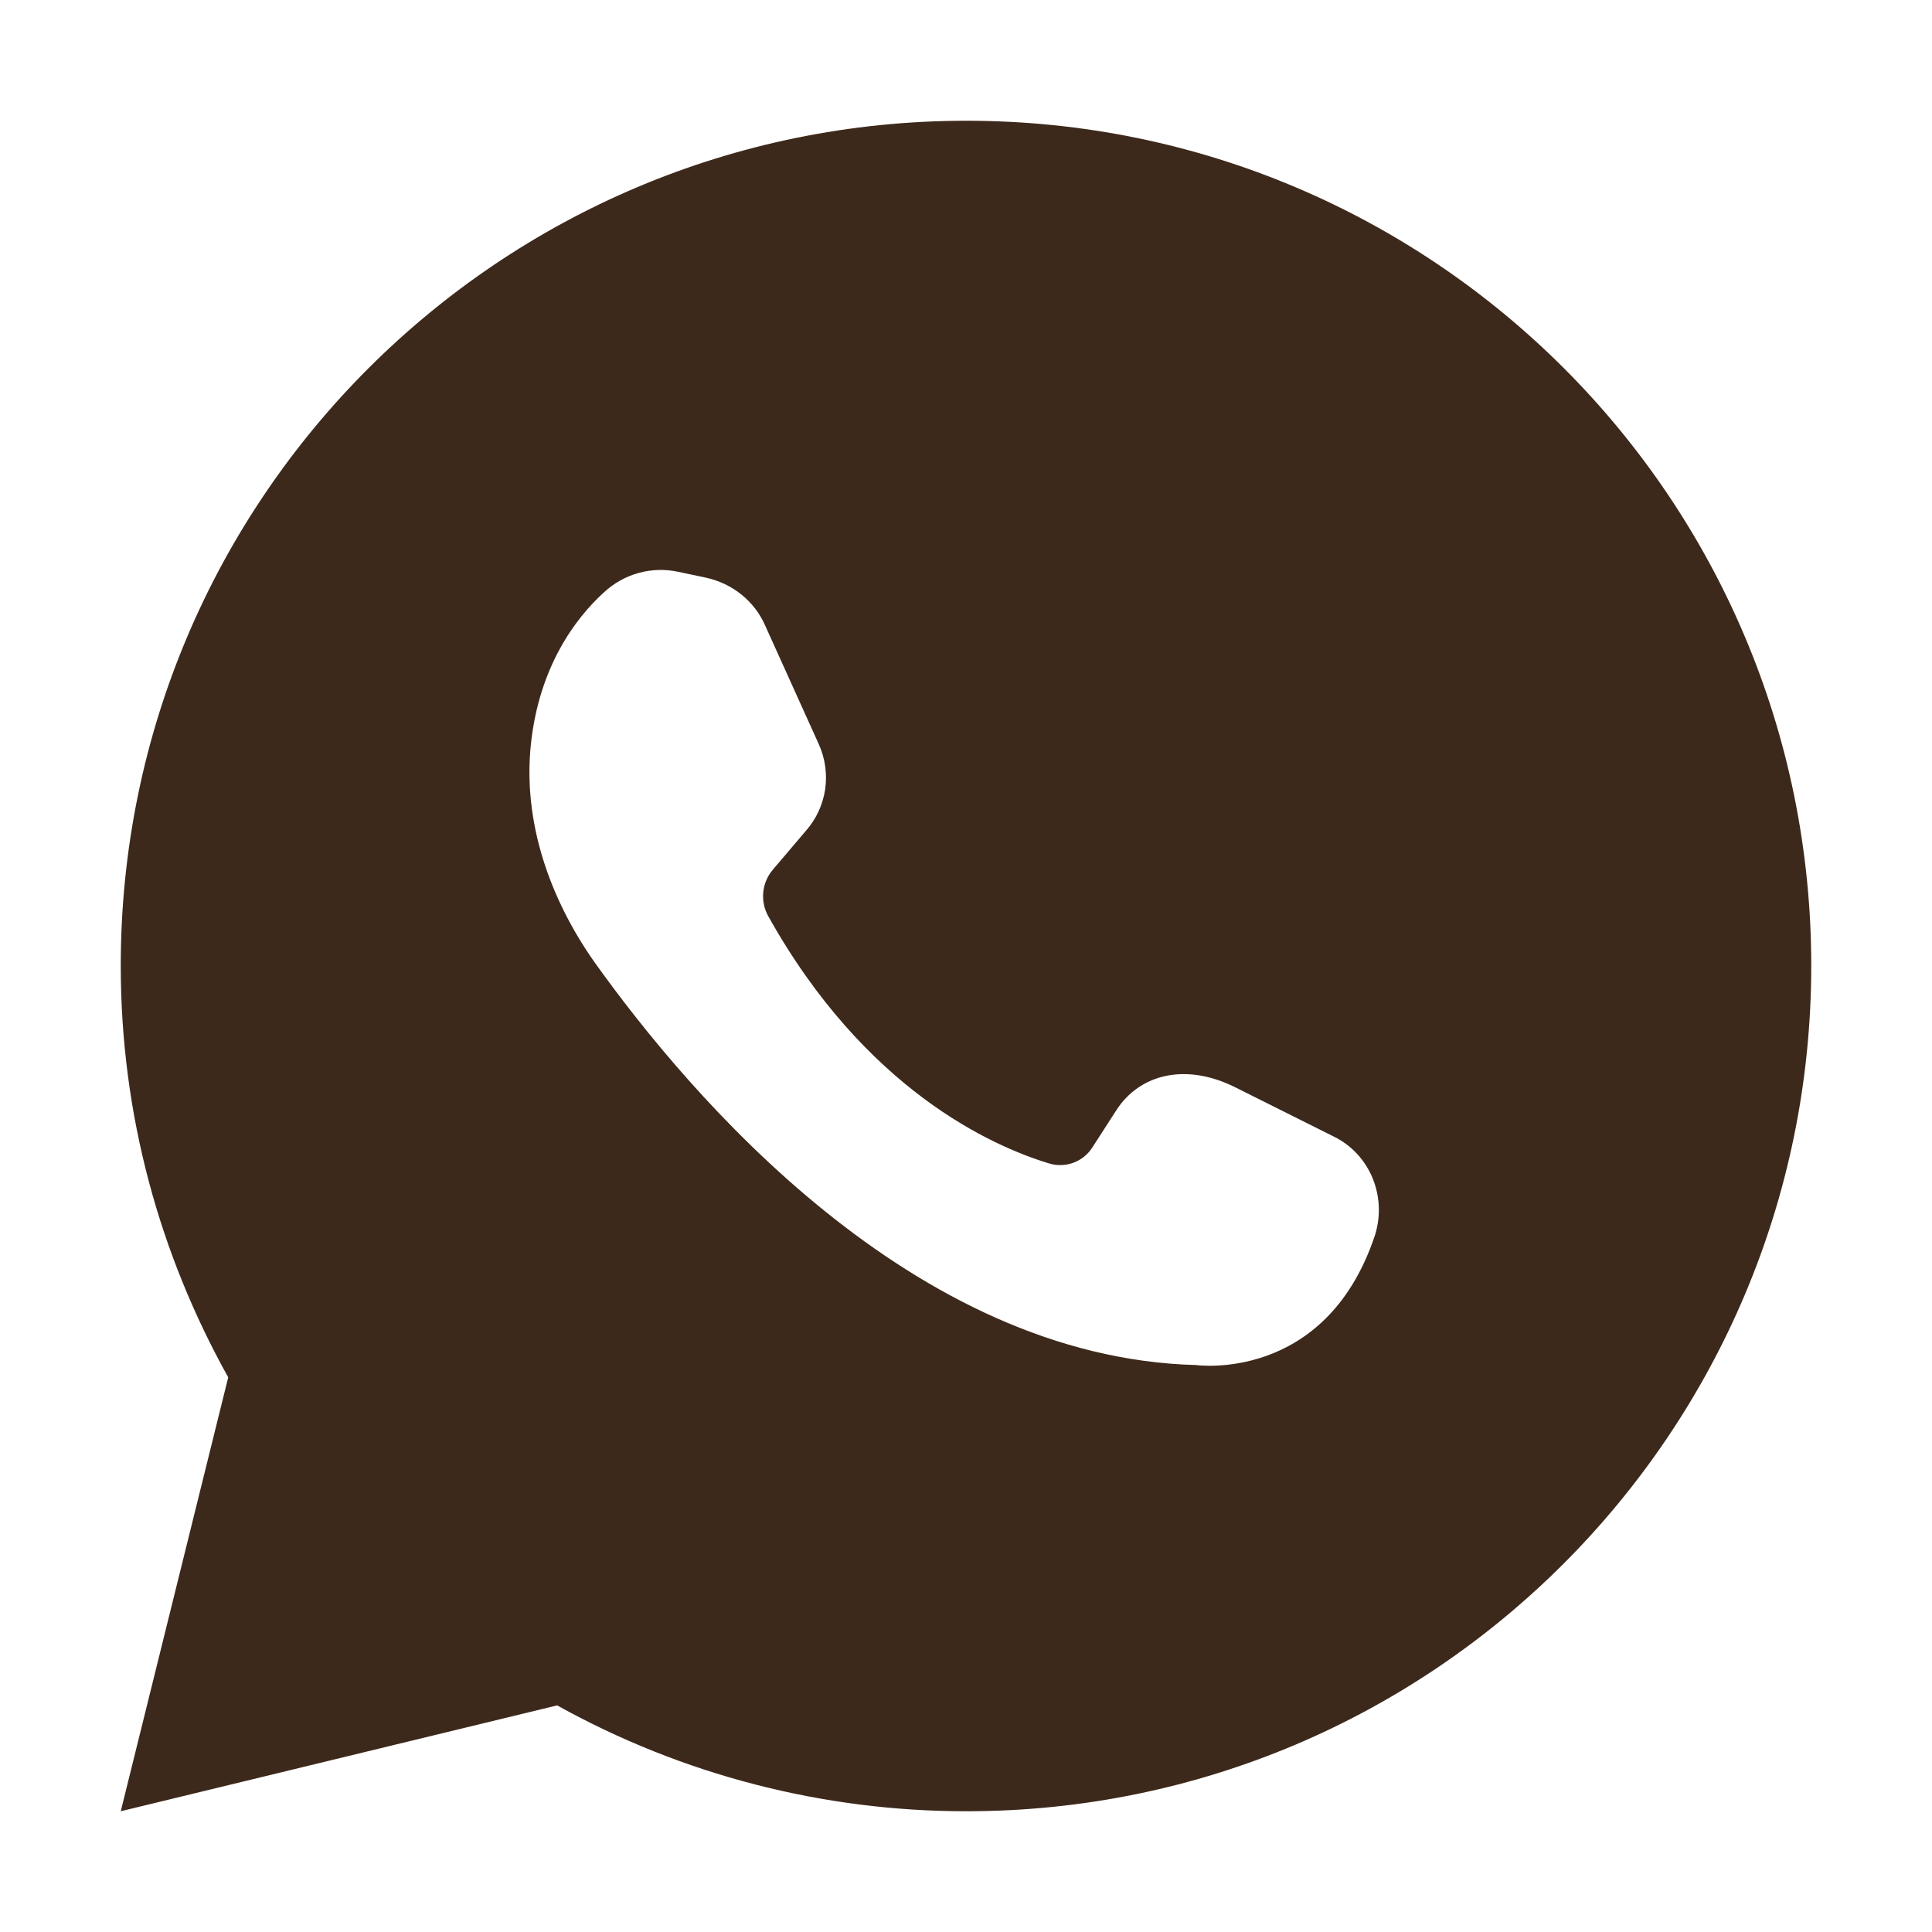 <?xml version="1.0" encoding="UTF-8"?> <svg xmlns="http://www.w3.org/2000/svg" width="24" height="24" viewBox="0 0 24 24" fill="none"><path d="M6.921 21.185C8.476 22.049 10.226 22.501 12.005 22.5C17.803 22.5 22.5 17.792 22.5 11.995C22.5 6.197 17.803 1.5 12.005 1.5C6.208 1.5 1.5 6.197 1.5 11.995C1.5 13.859 1.989 15.592 2.835 17.11L1.5 22.5L6.921 21.185ZM7.502 7.359C7.624 7.245 7.772 7.162 7.934 7.117C8.095 7.073 8.265 7.068 8.428 7.104L8.765 7.175C9.101 7.247 9.377 7.471 9.508 7.777L10.171 9.244C10.251 9.42 10.278 9.616 10.25 9.808C10.221 10 10.137 10.179 10.008 10.324L9.601 10.803C9.534 10.881 9.493 10.977 9.482 11.079C9.471 11.18 9.491 11.283 9.539 11.373C10.742 13.533 12.321 14.236 13.024 14.45C13.125 14.483 13.234 14.481 13.334 14.444C13.434 14.407 13.518 14.338 13.574 14.247L13.87 13.788C14.155 13.35 14.716 13.197 15.337 13.503L16.559 14.114C17.029 14.338 17.242 14.888 17.069 15.378C16.448 17.181 14.858 16.957 14.858 16.957C11.333 16.865 8.571 13.615 7.379 11.944C6.829 11.159 6.493 10.211 6.595 9.244C6.697 8.286 7.144 7.684 7.502 7.359Z" fill="#3D291B"></path></svg> 